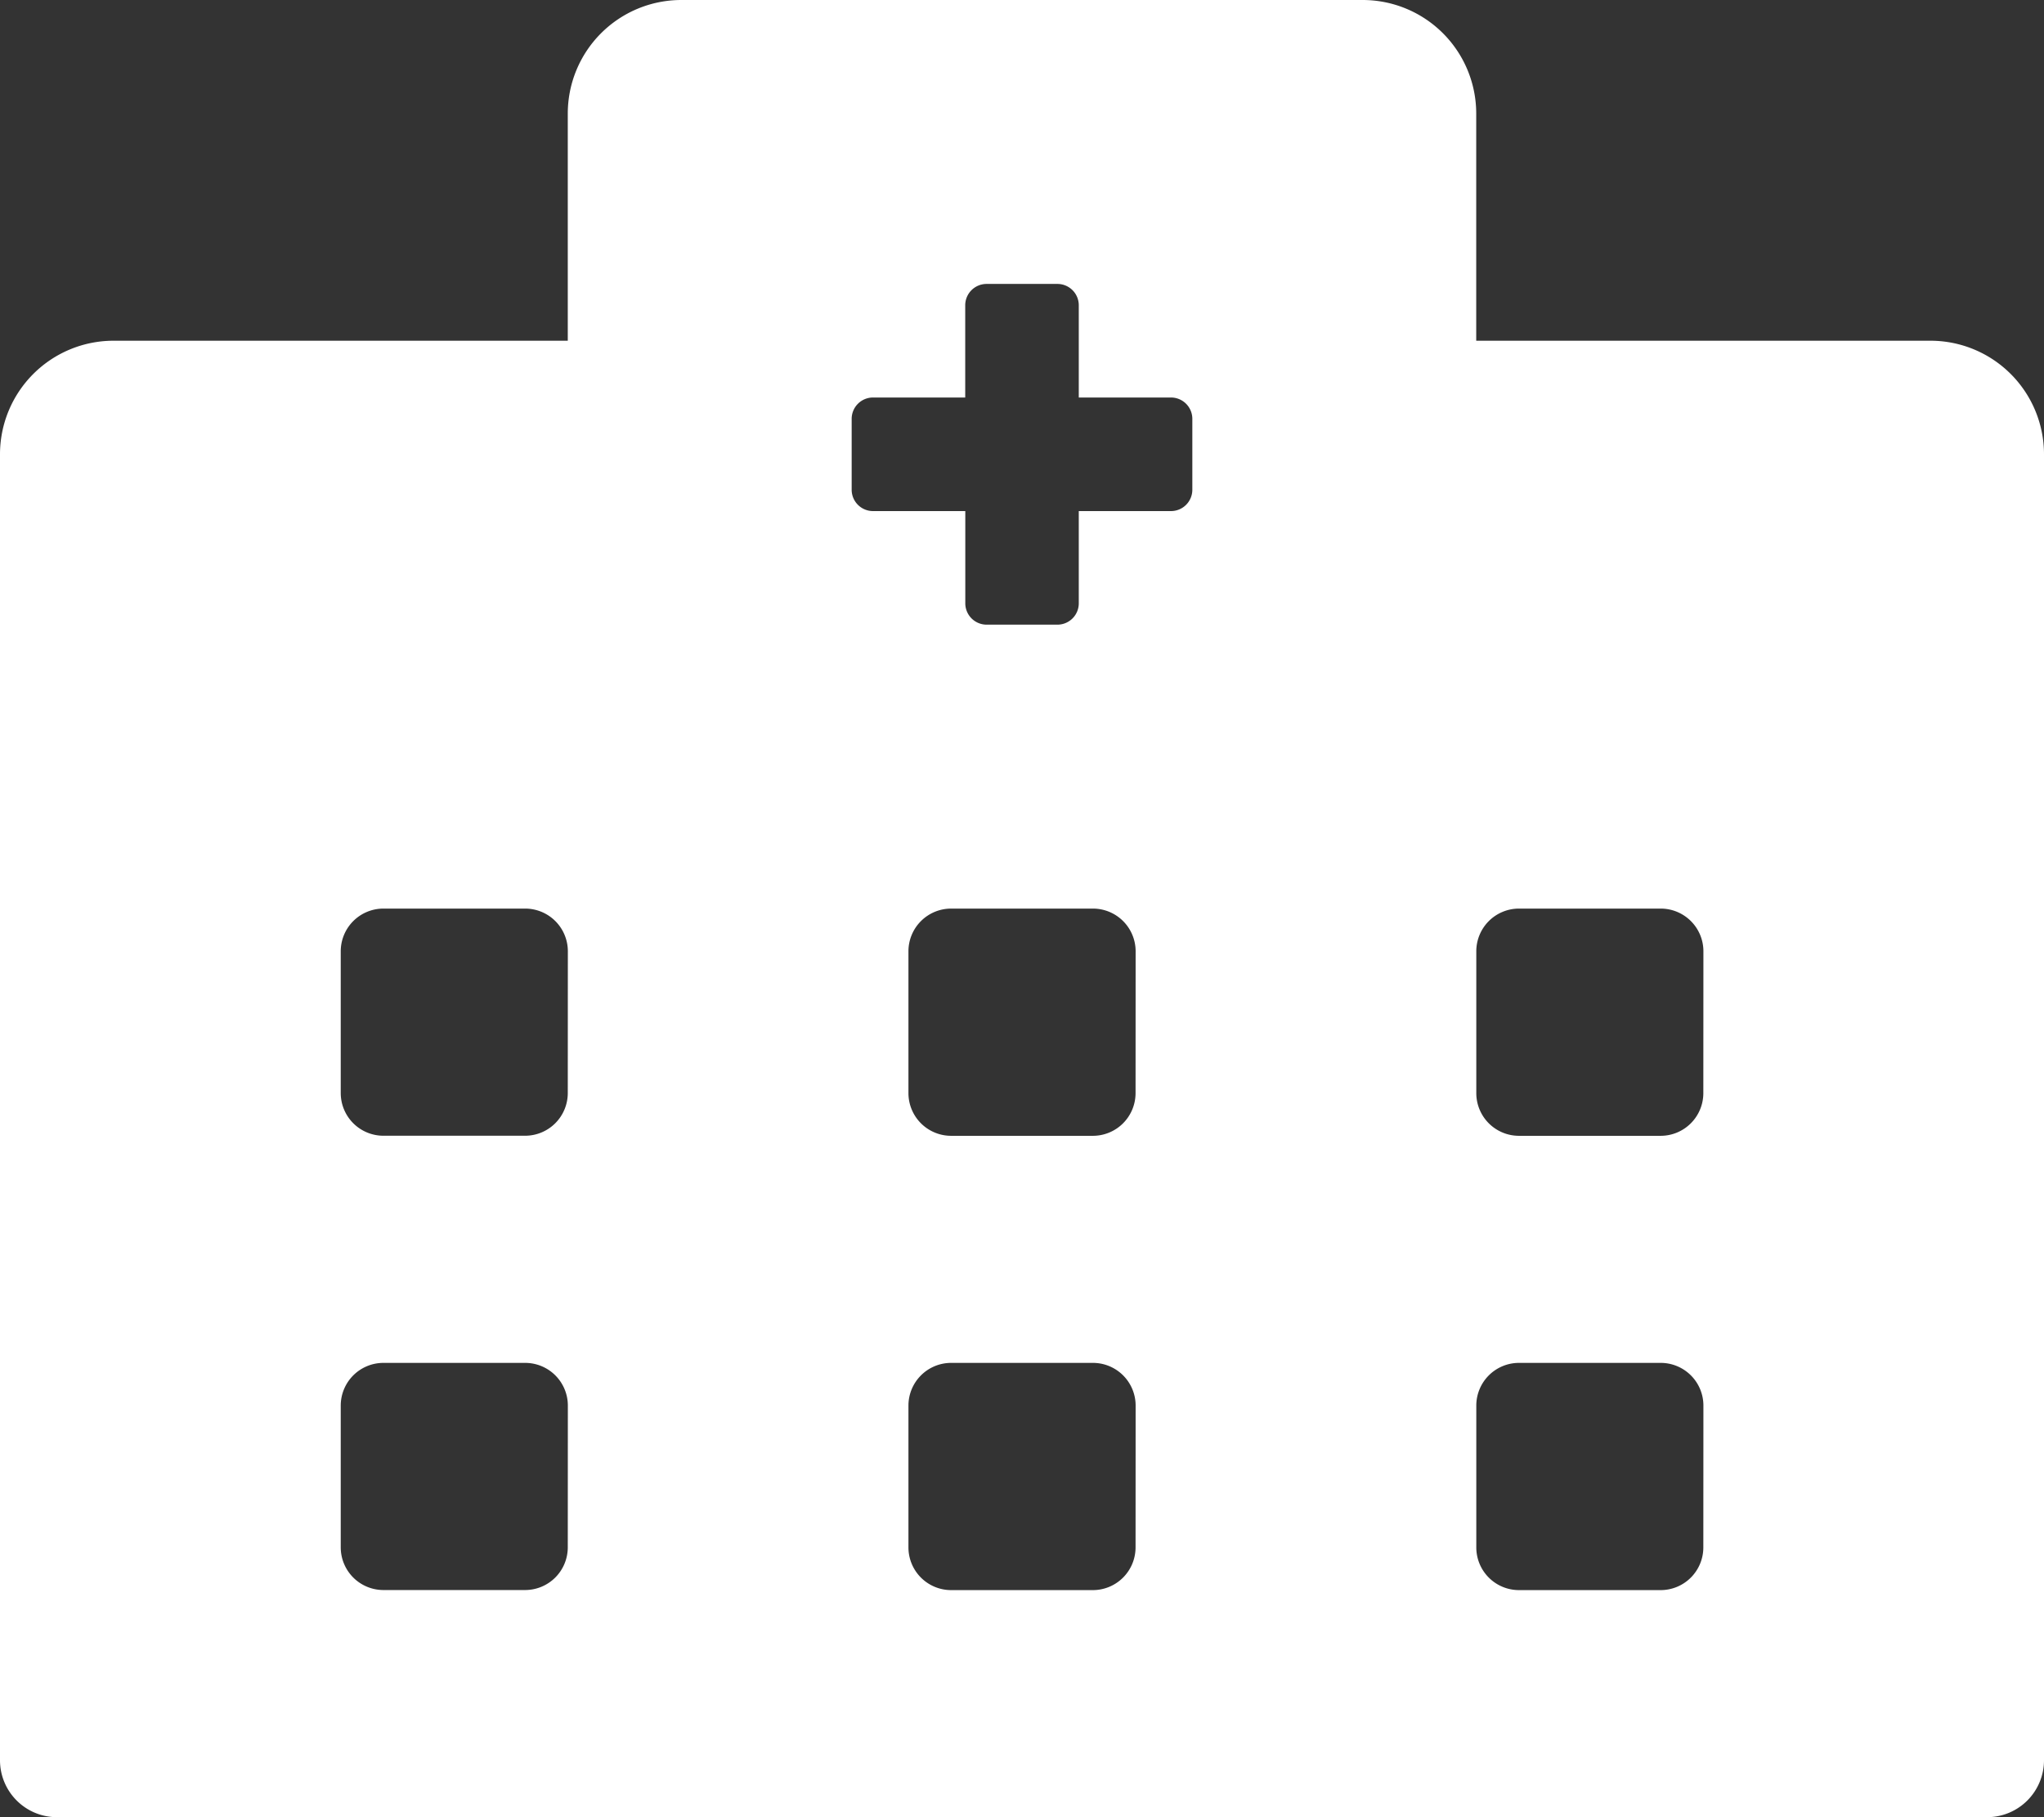 <svg xmlns="http://www.w3.org/2000/svg" width="27" height="24" viewBox="0 0 27 24">
  <rect x="0" y="0" width="27" height="24" fill="#333333" stroke="none"/>
  <path id="FontAwsome_hospital-alt_" data-name="FontAwsome (hospital-alt)" d="M25.5,4.5h-6v-3A1.5,1.5,0,0,0,18,0H9A1.5,1.5,0,0,0,7.5,1.5v3h-6A1.5,1.5,0,0,0,0,6V23.25A.752.752,0,0,0,.75,24h25.5a.752.752,0,0,0,.75-.75V6A1.5,1.5,0,0,0,25.5,4.5ZM7.5,20.438A.564.564,0,0,1,6.938,21H5.063a.564.564,0,0,1-.562-.562V18.563A.564.564,0,0,1,5.063,18H6.938a.564.564,0,0,1,.563.563Zm0-6A.564.564,0,0,1,6.938,15H5.063a.564.564,0,0,1-.562-.562V12.563A.564.564,0,0,1,5.063,12H6.938a.564.564,0,0,1,.563.563Zm7.5,6a.564.564,0,0,1-.562.563H12.563A.564.564,0,0,1,12,20.438V18.563A.564.564,0,0,1,12.563,18h1.875a.564.564,0,0,1,.563.563Zm0-6a.564.564,0,0,1-.562.563H12.563A.564.564,0,0,1,12,14.438V12.563A.564.564,0,0,1,12.563,12h1.875a.564.564,0,0,1,.563.563Zm.75-7.969a.282.282,0,0,1-.281.281H14.25V7.969a.282.282,0,0,1-.281.281h-.937a.282.282,0,0,1-.281-.281V6.75H11.531a.282.282,0,0,1-.281-.281V5.531a.282.282,0,0,1,.281-.281H12.75V4.031a.282.282,0,0,1,.281-.281h.938a.282.282,0,0,1,.281.281V5.25h1.219a.282.282,0,0,1,.281.281ZM22.5,20.438a.564.564,0,0,1-.562.563H20.063a.564.564,0,0,1-.562-.562V18.563A.564.564,0,0,1,20.063,18h1.875a.564.564,0,0,1,.563.563Zm0-6a.564.564,0,0,1-.562.563H20.063a.564.564,0,0,1-.562-.562V12.563A.564.564,0,0,1,20.063,12h1.875a.564.564,0,0,1,.563.563Z" fill="#fff"/>
</svg>
